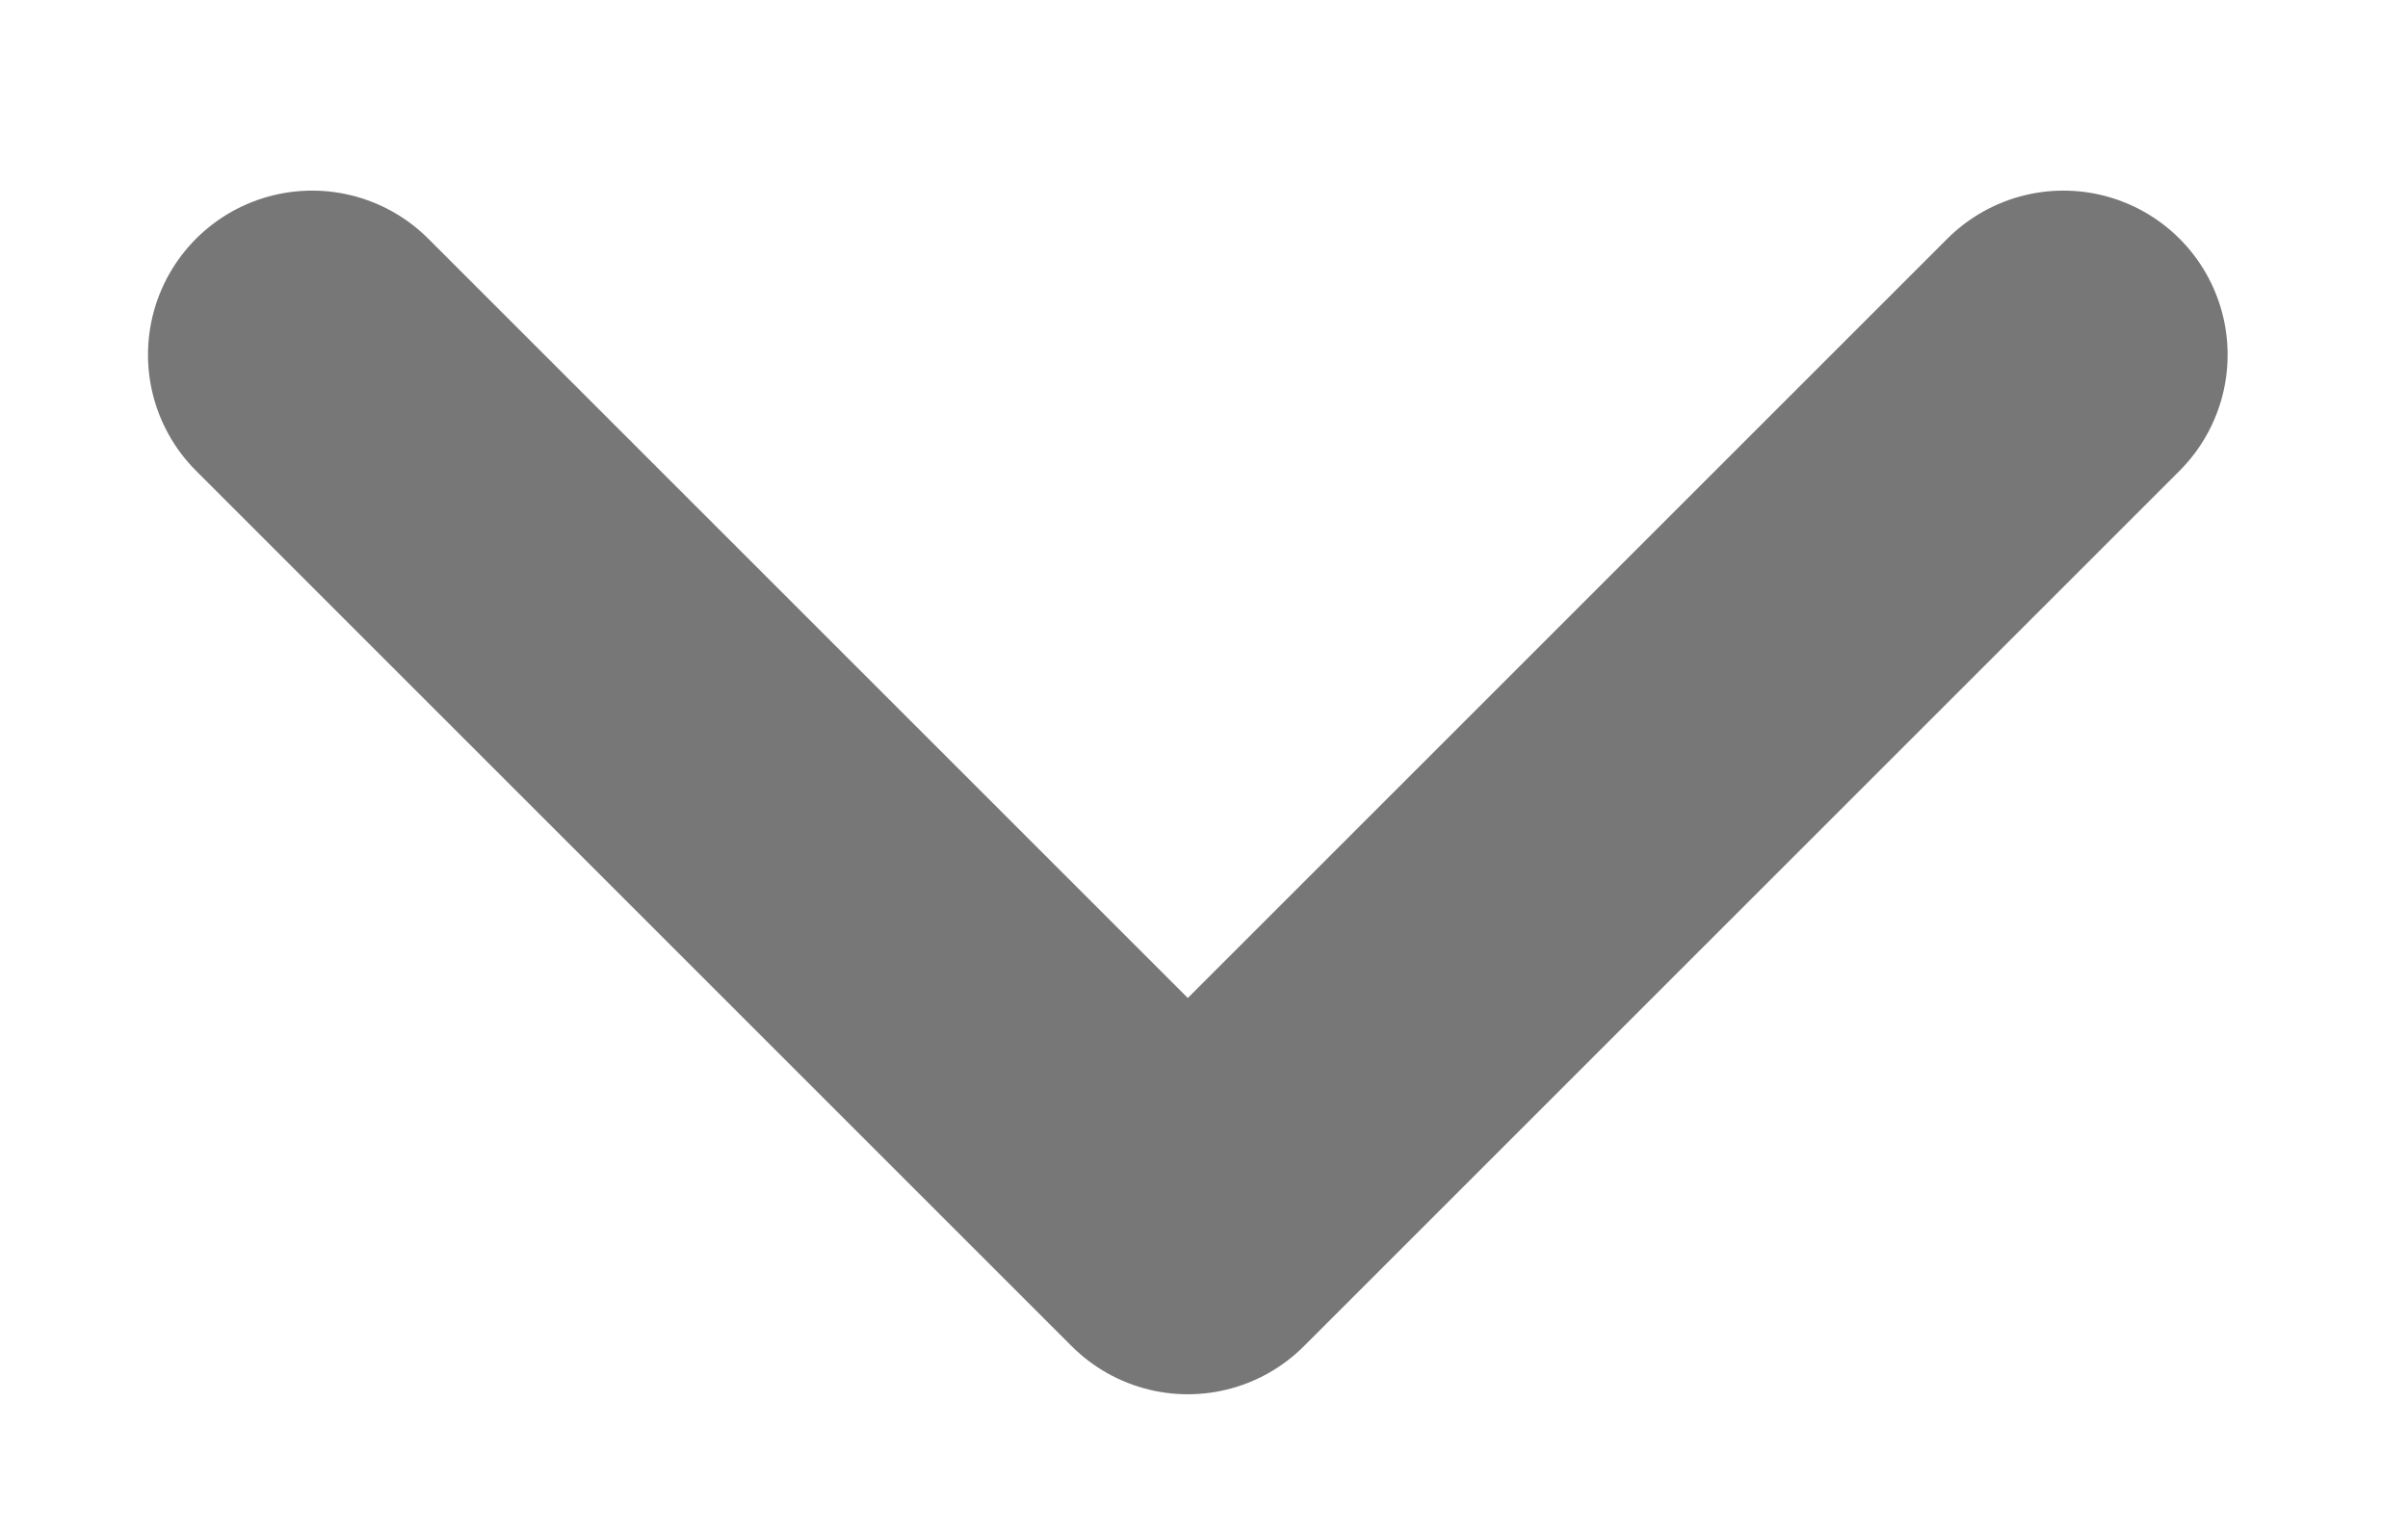 <svg width="11" height="7" viewBox="0 0 11 7" fill="none" xmlns="http://www.w3.org/2000/svg">
<path d="M1.426 1.621L5.426 5.621L9.426 1.621" stroke="#777777" stroke-width="1.5" stroke-linecap="round" stroke-linejoin="round"/>
</svg>
